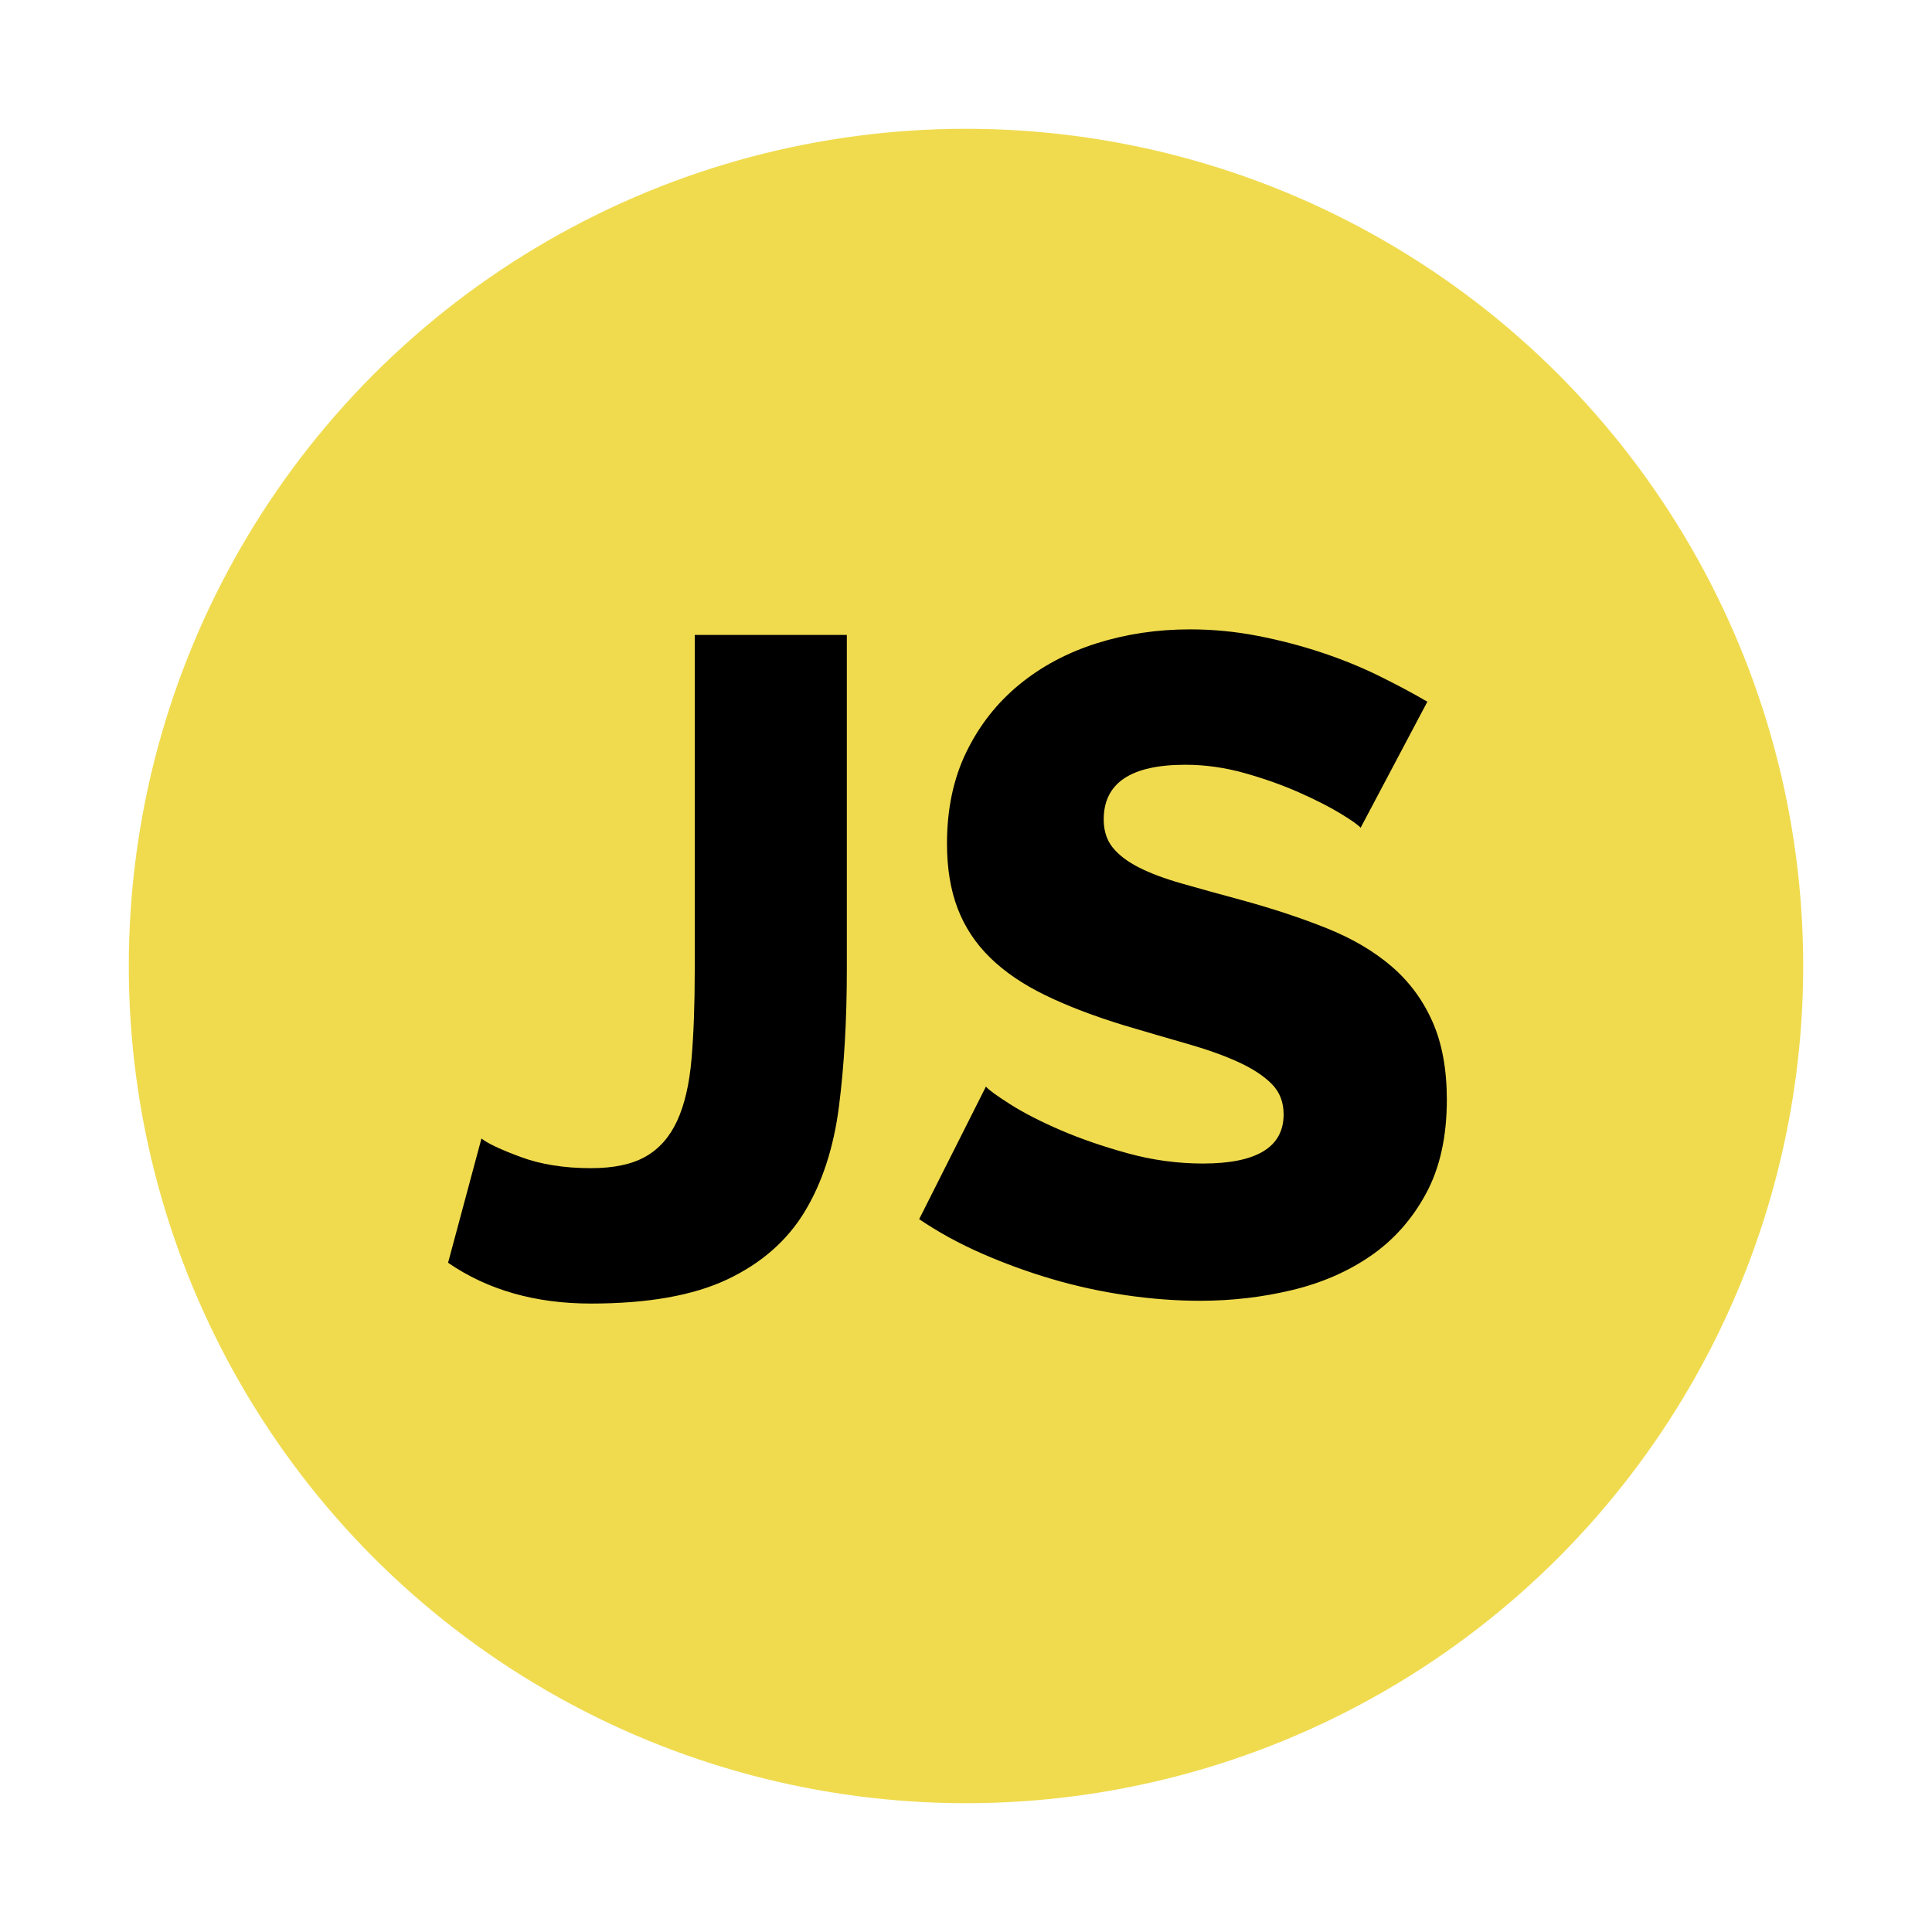 <?xml version="1.0" encoding="UTF-8" standalone="no"?><!-- Generator: Gravit.io --><svg xmlns="http://www.w3.org/2000/svg" xmlns:xlink="http://www.w3.org/1999/xlink" style="isolation:isolate" viewBox="0 0 150 150" width="150pt" height="150pt"><circle vector-effect="non-scaling-stroke" cx="75" cy="75" r="65" fill="rgb(240,219,79)"/><path d=" M 34.788 98.04 L 37.38 88.392 L 37.38 88.392 Q 38.1 88.968 40.44 89.832 L 40.44 89.832 L 40.44 89.832 Q 42.78 90.696 45.876 90.696 L 45.876 90.696 L 45.876 90.696 Q 48.54 90.696 50.124 89.796 L 50.124 89.796 L 50.124 89.796 Q 51.708 88.896 52.572 87.024 L 52.572 87.024 L 52.572 87.024 Q 53.436 85.152 53.688 82.236 L 53.688 82.236 L 53.688 82.236 Q 53.94 79.32 53.94 75.288 L 53.94 75.288 L 53.94 49.296 L 65.748 49.296 L 65.748 75.288 L 65.748 75.288 Q 65.748 81.12 65.136 85.908 L 65.136 85.908 L 65.136 85.908 Q 64.524 90.696 62.472 94.08 L 62.472 94.08 L 62.472 94.08 Q 60.42 97.464 56.46 99.336 L 56.46 99.336 L 56.46 99.336 Q 52.5 101.208 45.876 101.208 L 45.876 101.208 L 45.876 101.208 Q 39.396 101.208 34.788 98.04 L 34.788 98.04 L 34.788 98.04 Z  M 110.82 54.48 L 105.636 64.272 L 105.636 64.272 Q 105.42 63.984 104.124 63.192 L 104.124 63.192 L 104.124 63.192 Q 102.828 62.4 100.884 61.536 L 100.884 61.536 L 100.884 61.536 Q 98.94 60.672 96.636 60.024 L 96.636 60.024 L 96.636 60.024 Q 94.332 59.376 92.028 59.376 L 92.028 59.376 L 92.028 59.376 Q 85.692 59.376 85.692 63.624 L 85.692 63.624 L 85.692 63.624 Q 85.692 64.92 86.376 65.784 L 86.376 65.784 L 86.376 65.784 Q 87.06 66.648 88.392 67.332 L 88.392 67.332 L 88.392 67.332 Q 89.724 68.016 91.74 68.592 L 91.74 68.592 L 91.74 68.592 Q 93.756 69.168 96.42 69.888 L 96.42 69.888 L 96.42 69.888 Q 100.092 70.896 103.044 72.084 L 103.044 72.084 L 103.044 72.084 Q 105.996 73.272 108.048 75.036 L 108.048 75.036 L 108.048 75.036 Q 110.1 76.8 111.216 79.32 L 111.216 79.32 L 111.216 79.32 Q 112.332 81.84 112.332 85.368 L 112.332 85.368 L 112.332 85.368 Q 112.332 89.688 110.712 92.676 L 110.712 92.676 L 110.712 92.676 Q 109.092 95.664 106.428 97.5 L 106.428 97.5 L 106.428 97.5 Q 103.764 99.336 100.308 100.164 L 100.308 100.164 L 100.308 100.164 Q 96.852 100.992 93.18 100.992 L 93.18 100.992 L 93.18 100.992 Q 90.372 100.992 87.42 100.56 L 87.42 100.56 L 87.42 100.56 Q 84.468 100.128 81.66 99.3 L 81.66 99.3 L 81.66 99.3 Q 78.852 98.472 76.224 97.32 L 76.224 97.32 L 76.224 97.32 Q 73.596 96.168 71.364 94.656 L 71.364 94.656 L 76.548 84.36 L 76.548 84.36 Q 76.836 84.72 78.42 85.728 L 78.42 85.728 L 78.42 85.728 Q 80.004 86.736 82.344 87.744 L 82.344 87.744 L 82.344 87.744 Q 84.684 88.752 87.564 89.544 L 87.564 89.544 L 87.564 89.544 Q 90.444 90.336 93.396 90.336 L 93.396 90.336 L 93.396 90.336 Q 99.66 90.336 99.66 86.52 L 99.66 86.52 L 99.66 86.52 Q 99.66 85.08 98.724 84.144 L 98.724 84.144 L 98.724 84.144 Q 97.788 83.208 96.132 82.452 L 96.132 82.452 L 96.132 82.452 Q 94.476 81.696 92.208 81.048 L 92.208 81.048 L 92.208 81.048 Q 89.94 80.4 87.276 79.608 L 87.276 79.608 L 87.276 79.608 Q 83.748 78.528 81.156 77.268 L 81.156 77.268 L 81.156 77.268 Q 78.564 76.008 76.872 74.352 L 76.872 74.352 L 76.872 74.352 Q 75.18 72.696 74.352 70.536 L 74.352 70.536 L 74.352 70.536 Q 73.524 68.376 73.524 65.496 L 73.524 65.496 L 73.524 65.496 Q 73.524 61.464 75.036 58.368 L 75.036 58.368 L 75.036 58.368 Q 76.548 55.272 79.14 53.148 L 79.14 53.148 L 79.14 53.148 Q 81.732 51.024 85.152 49.944 L 85.152 49.944 L 85.152 49.944 Q 88.572 48.864 92.388 48.864 L 92.388 48.864 L 92.388 48.864 Q 95.052 48.864 97.644 49.368 L 97.644 49.368 L 97.644 49.368 Q 100.236 49.872 102.612 50.664 L 102.612 50.664 L 102.612 50.664 Q 104.988 51.456 107.04 52.464 L 107.04 52.464 L 107.04 52.464 Q 109.092 53.472 110.82 54.48 L 110.82 54.48 L 110.82 54.48 Z " fill="rgb(0,0,0)"/></svg>